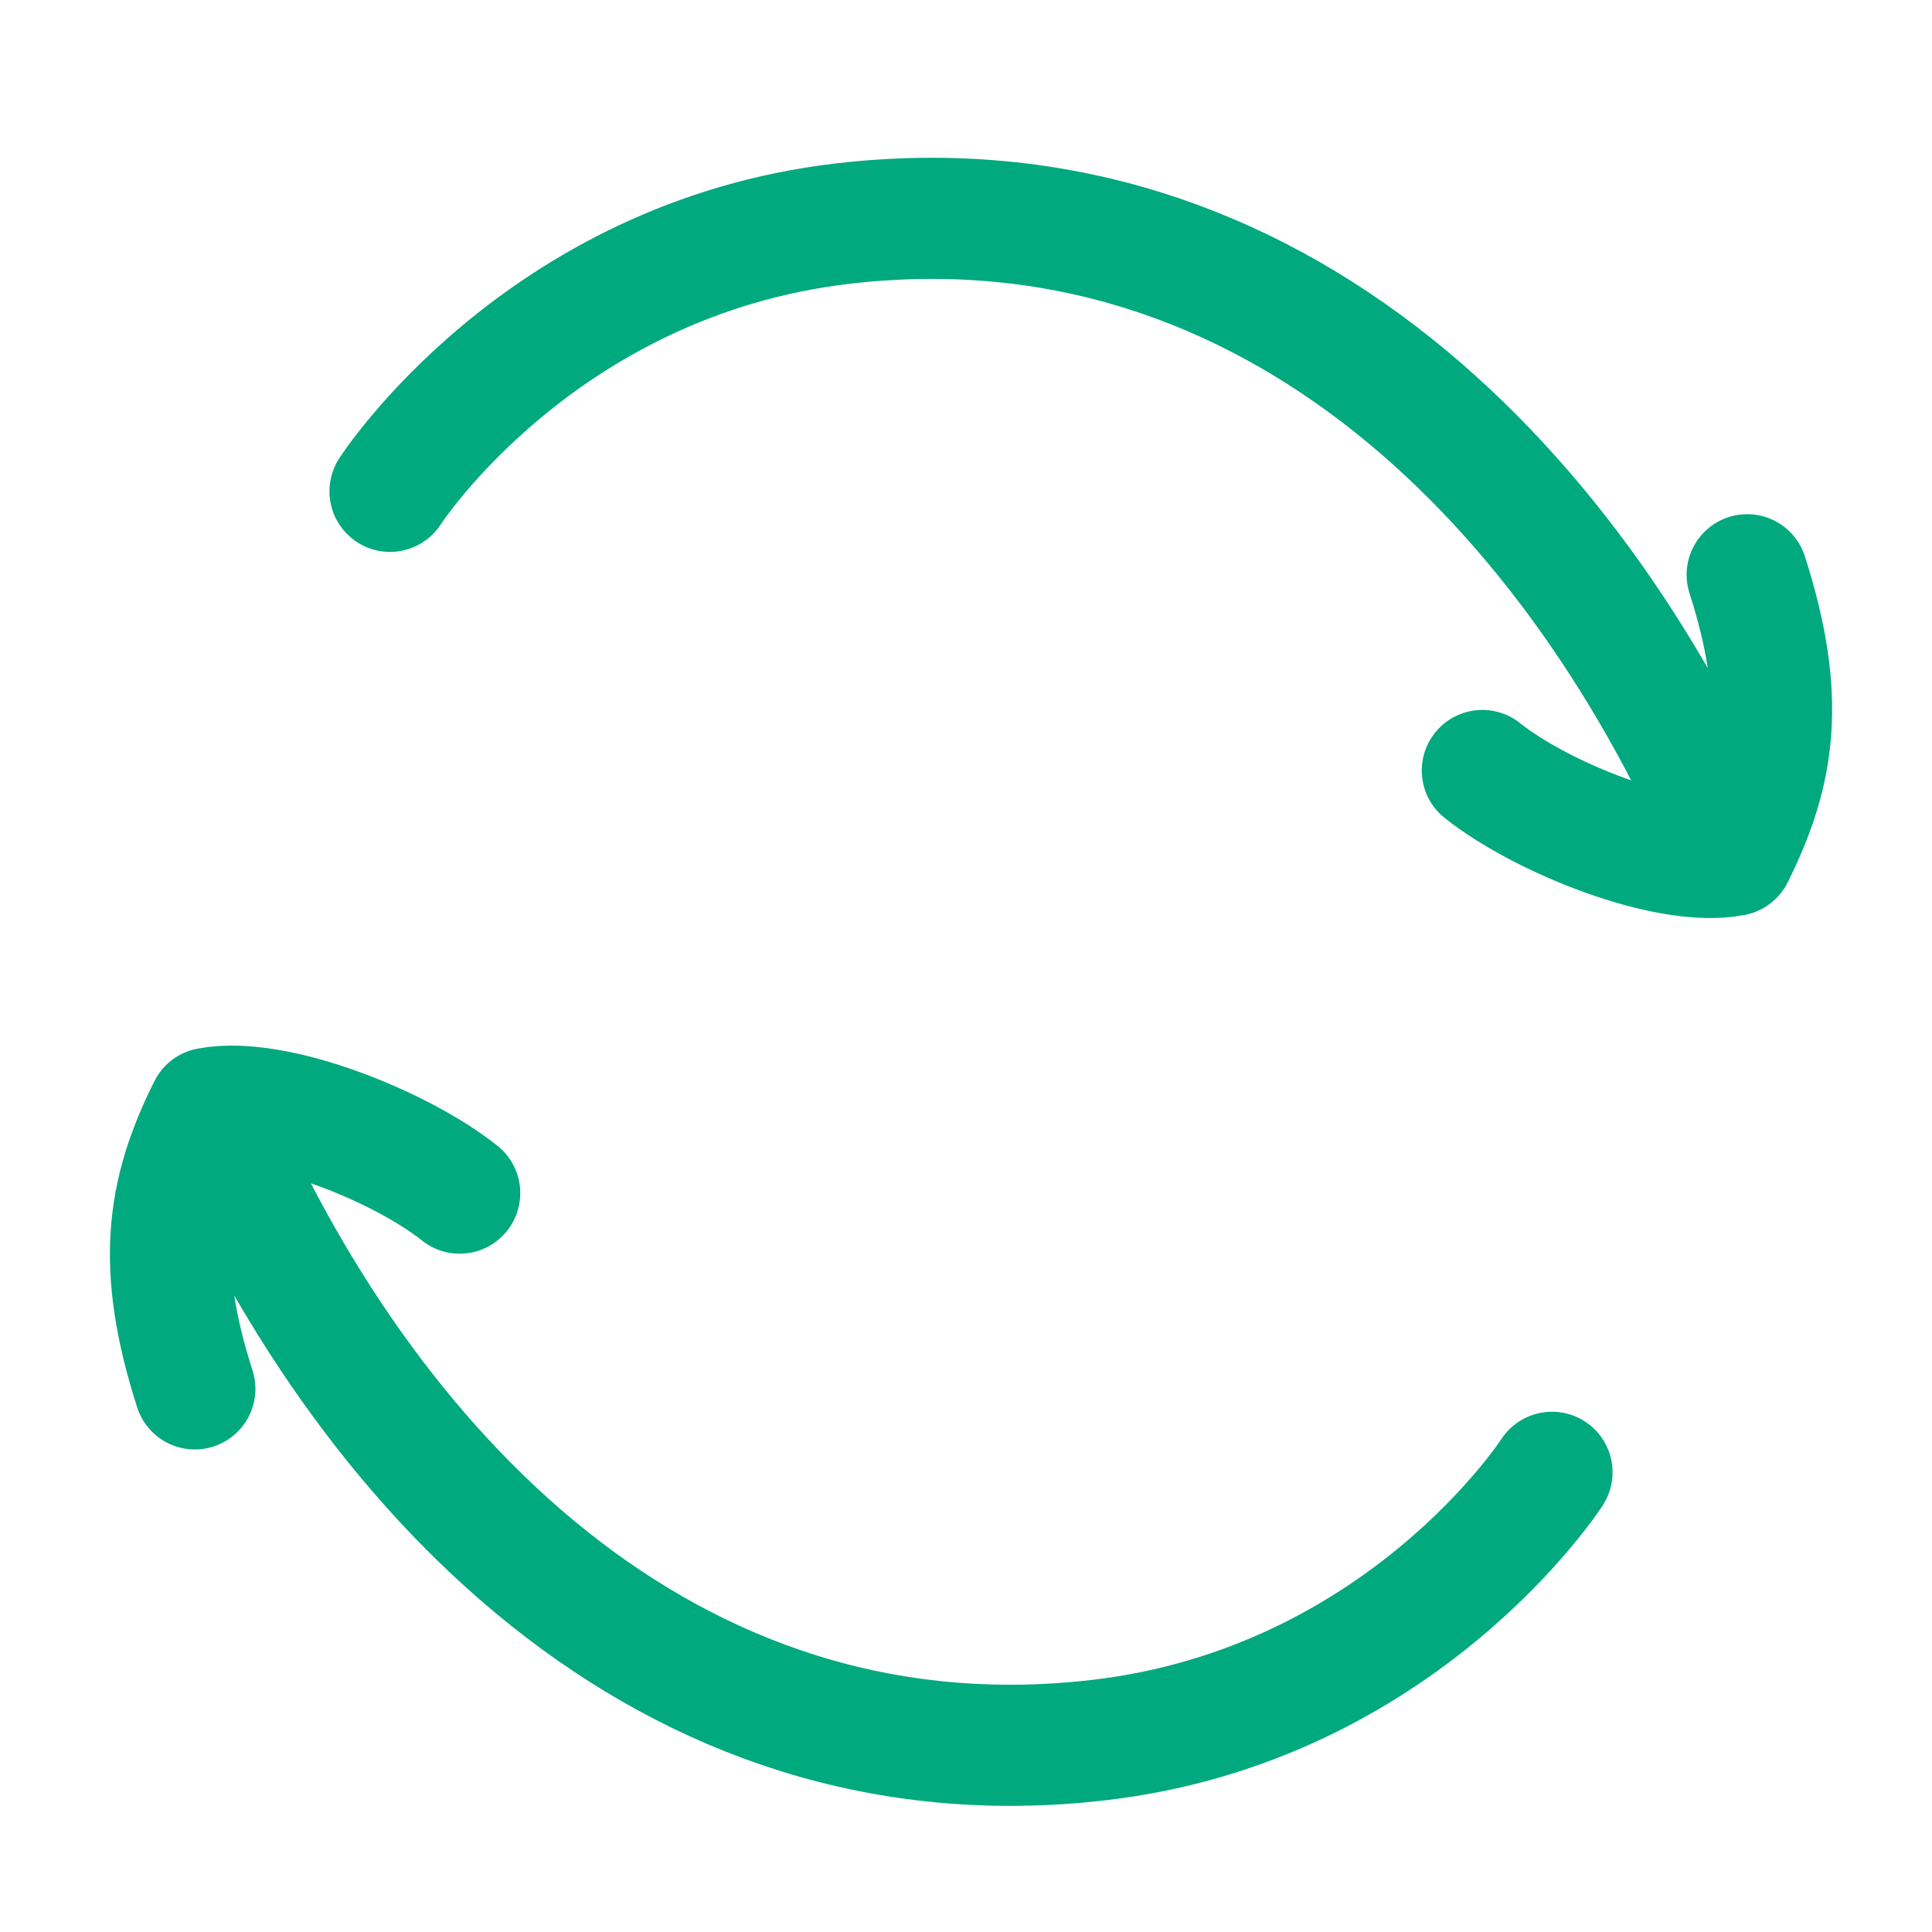<svg xmlns="http://www.w3.org/2000/svg" xmlns:xlink="http://www.w3.org/1999/xlink" xmlns:serif="http://www.serif.com/" width="100%" height="100%" viewBox="0 0 16 16" xml:space="preserve" style="fill-rule:evenodd;clip-rule:evenodd;stroke-linecap:round;stroke-linejoin:round;">    <g transform="matrix(0.071,0,0,0.071,6.826,1.614)">        <path d="M-50.648,34.577C-50.648,34.577 -33.186,7.452 2.216,3.342C52.651,-2.513 88.178,34.906 106.048,77.048M106.048,77.048C98.252,78.559 83.477,72.514 76.761,67.142M106.048,77.048C111.012,67.142 112.206,58.518 107.654,44.308" style="fill:none;fill-rule:nonzero;stroke:rgb(1,169,126);stroke-width:14.13px;"></path>    </g>    <g transform="matrix(-0.071,8.66888e-18,-8.66888e-18,-0.071,9.257,14.648)">        <path d="M-50.648,34.577C-50.648,34.577 -33.186,7.452 2.216,3.342C52.651,-2.513 88.178,34.906 106.048,77.048M106.048,77.048C98.252,78.559 83.477,72.514 76.761,67.142M106.048,77.048C111.012,67.142 112.206,58.518 107.654,44.308" style="fill:none;fill-rule:nonzero;stroke:rgb(1,169,126);stroke-width:14.13px;"></path>    </g></svg>